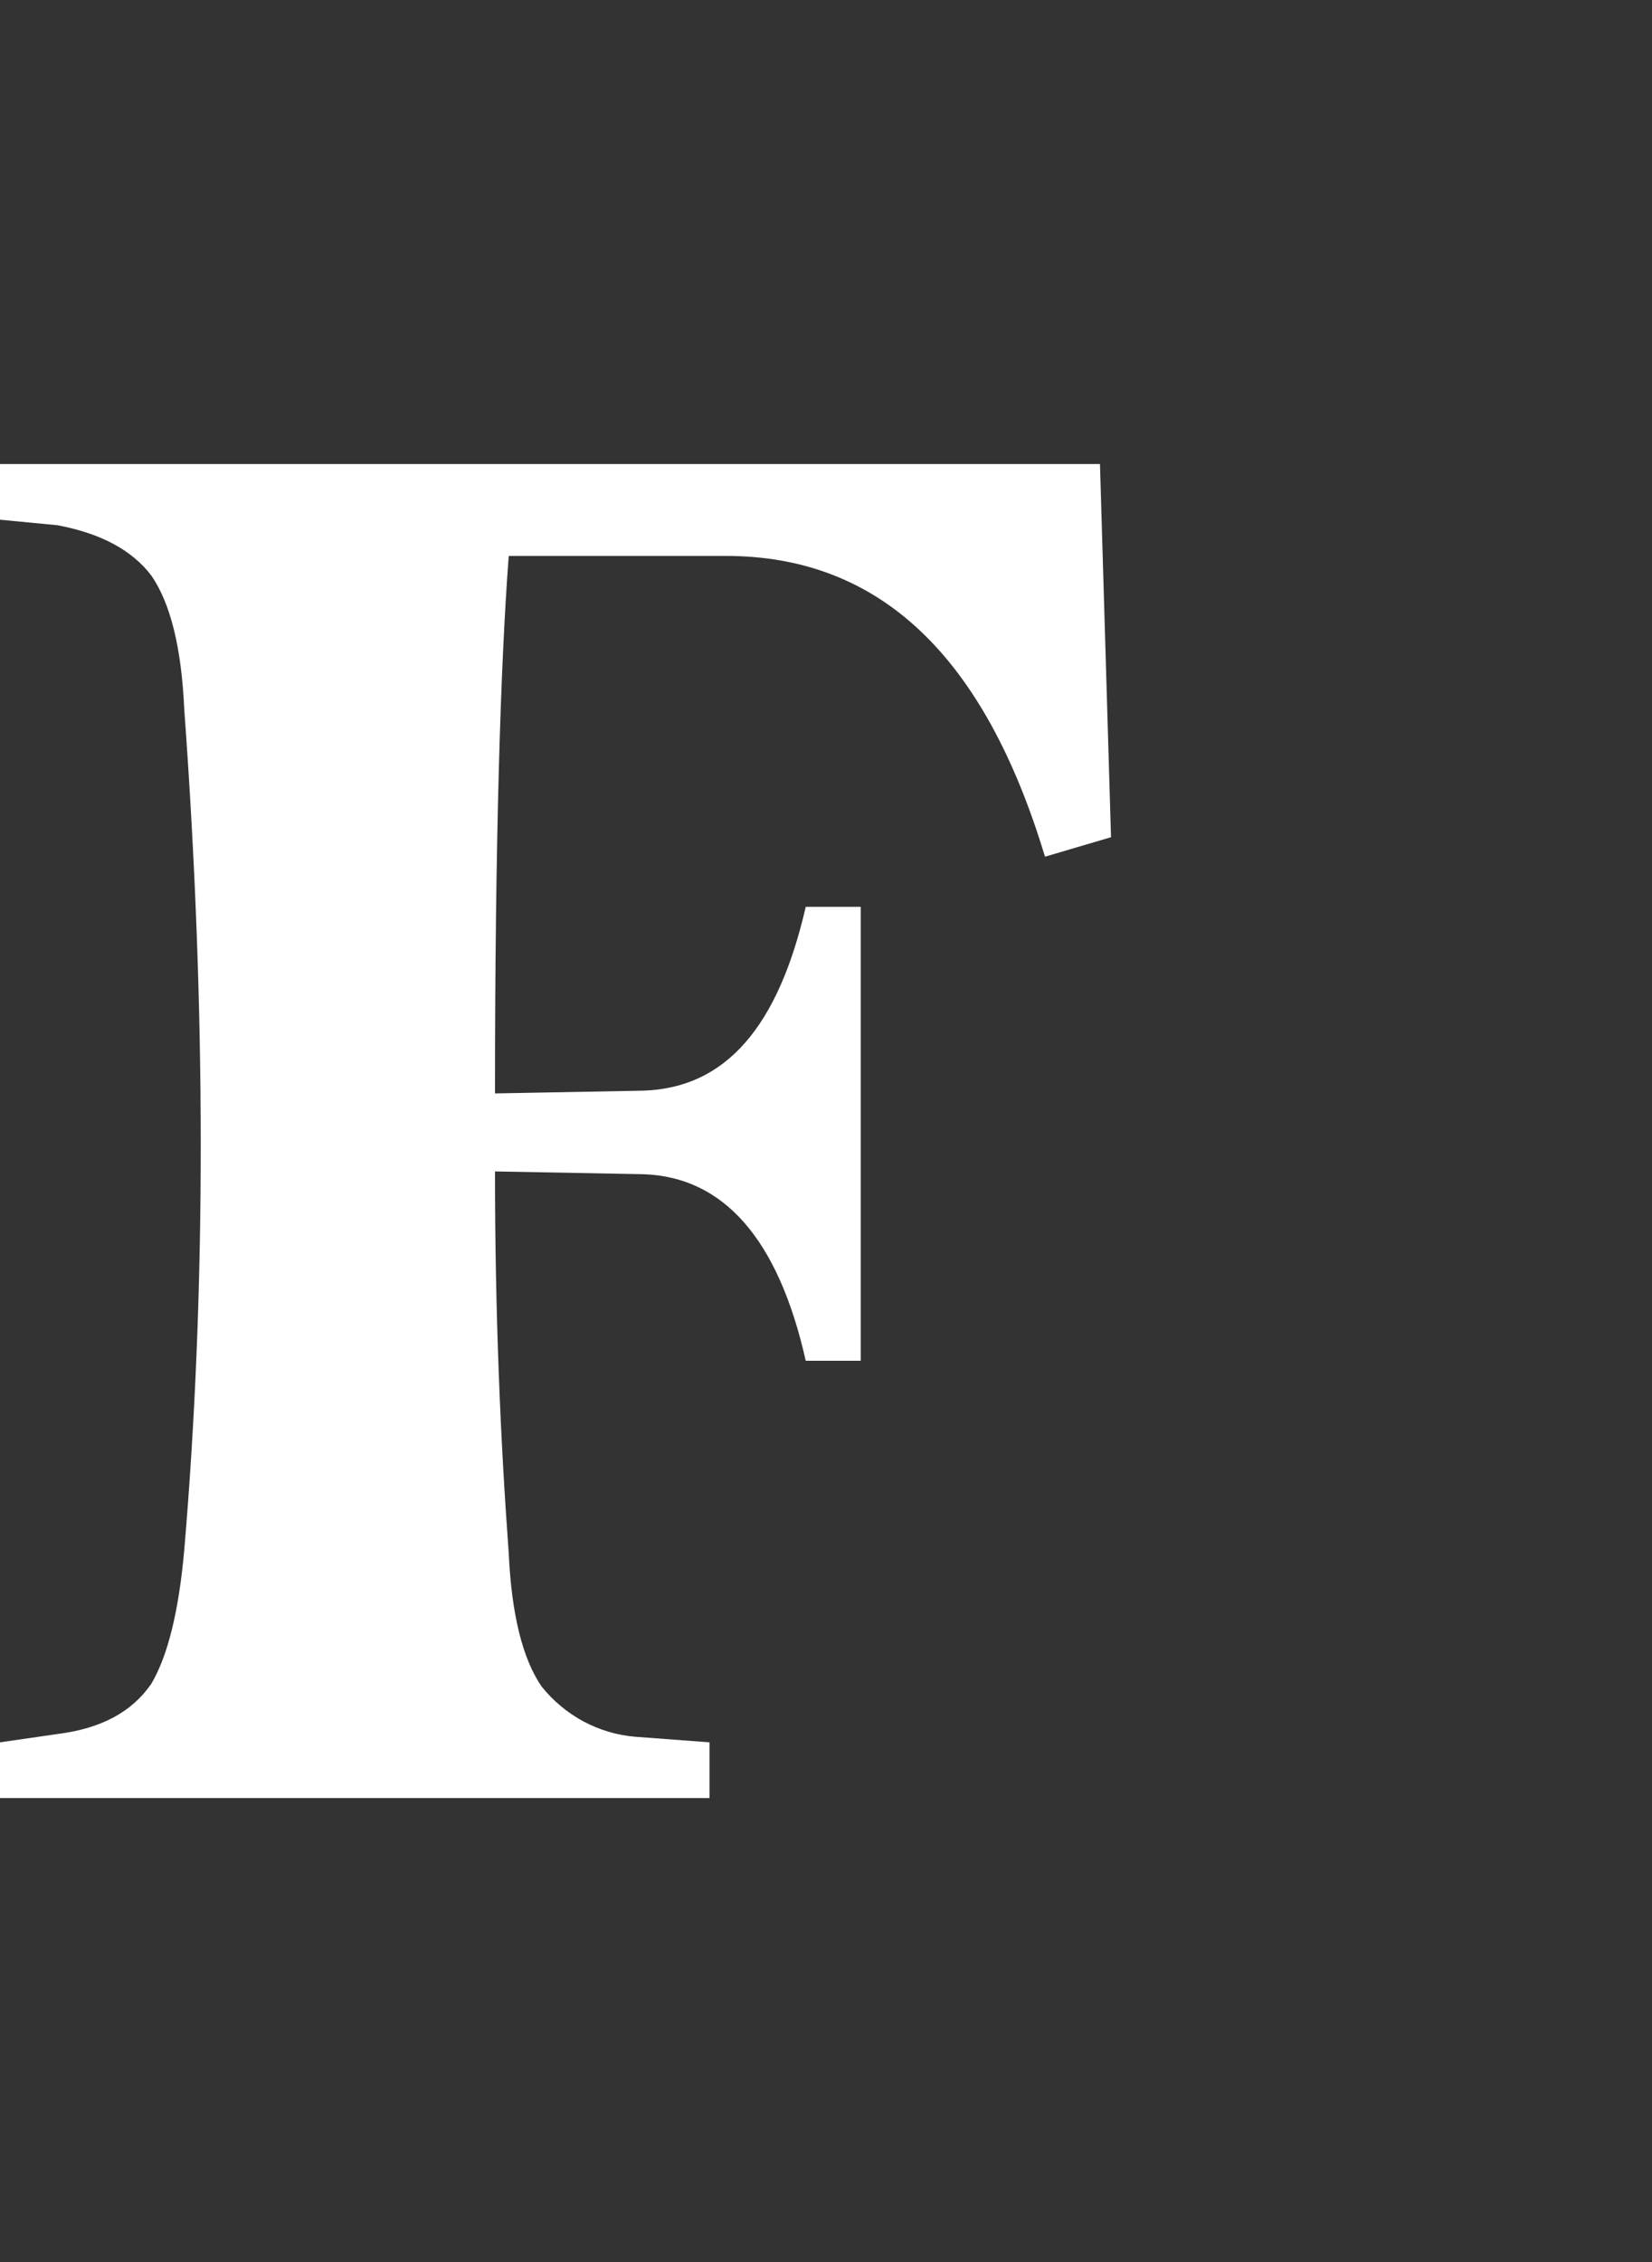 <?xml version="1.0" encoding="UTF-8"?> <svg xmlns="http://www.w3.org/2000/svg" width="38" height="52" viewBox="0 0 38 52" fill="none"><rect x="0" y="0" width="38" height="52" fill="#333333" stroke="none"/><path d="M25.302 10.667H0V11.947L1.328 12.075C2.34 12.268 3.036 12.652 3.479 13.228C3.922 13.868 4.175 14.893 4.238 16.301C4.744 23.215 4.744 29.682 4.238 35.636C4.112 37.044 3.859 38.069 3.479 38.709C3.036 39.349 2.34 39.733 1.328 39.861L0 40.053V41.334H16.32V40.053L14.612 39.925C14.195 39.89 13.79 39.77 13.42 39.572C13.051 39.373 12.725 39.102 12.461 38.773C12.019 38.133 11.766 37.108 11.702 35.7C11.513 33.139 11.386 30.194 11.386 26.929L14.802 26.993C16.636 27.057 17.901 28.465 18.534 31.282H19.799V20.846H18.534C17.901 23.599 16.7 25.008 14.802 25.072L11.386 25.136C11.386 19.374 11.513 15.277 11.702 12.78H16.7C20.242 12.78 22.646 15.085 24.037 19.694L25.556 19.246L25.302 10.667Z" fill="white"></path></svg> 